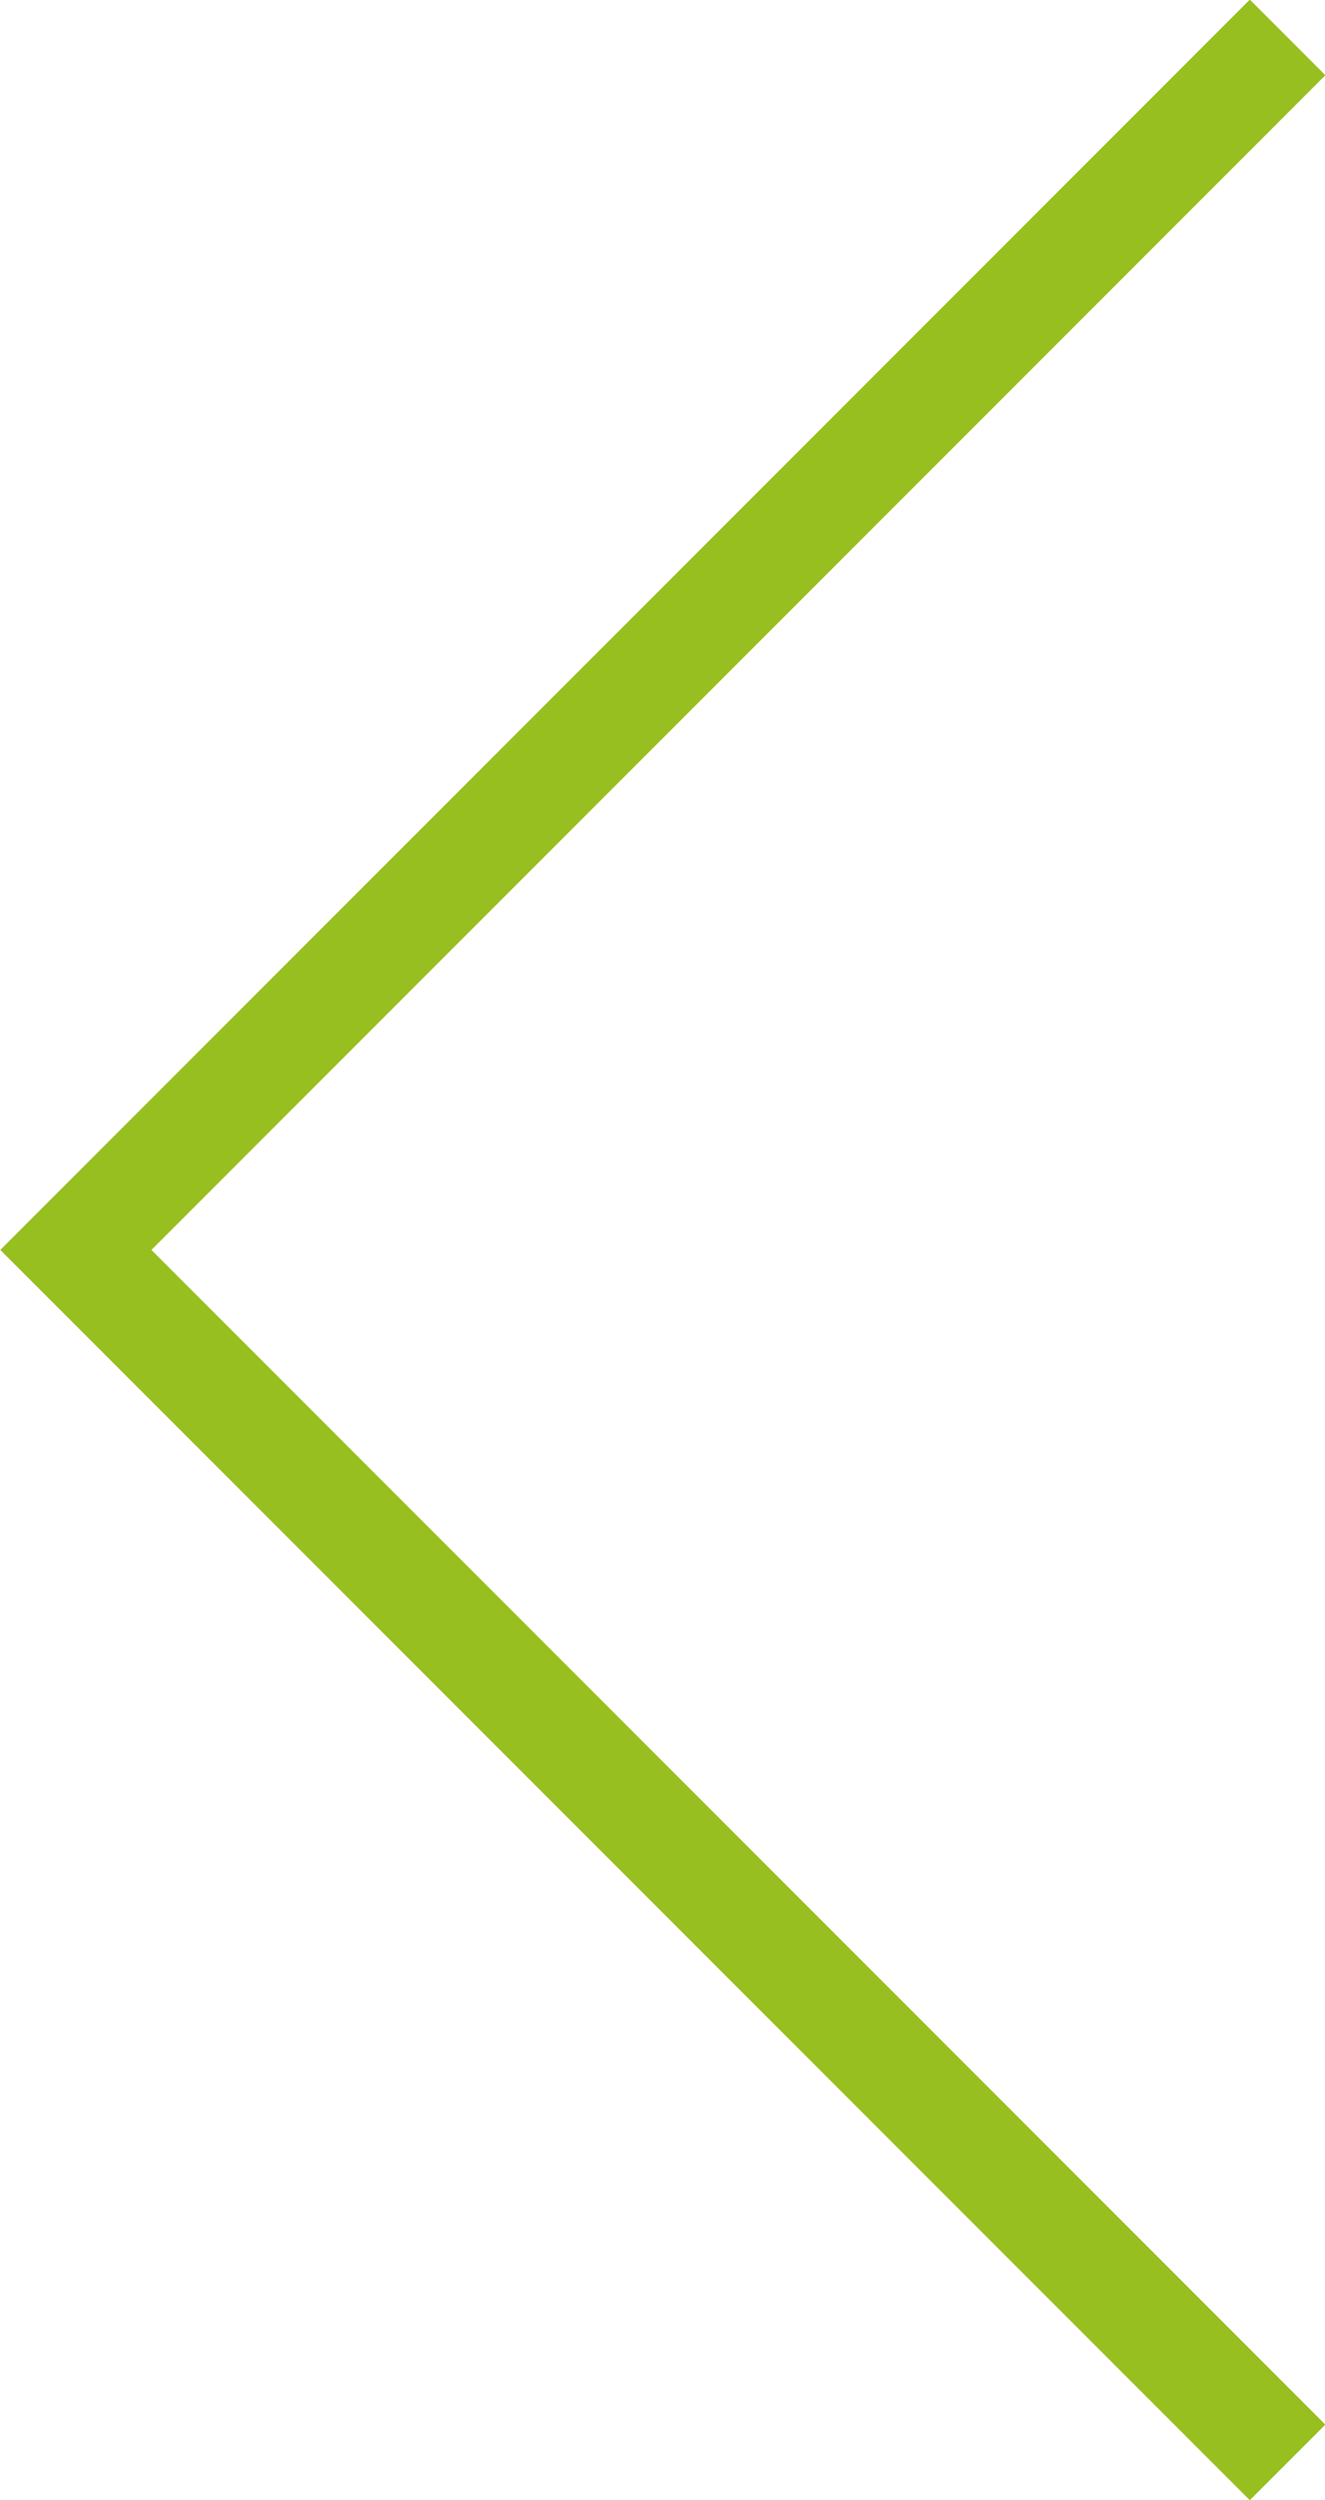 <svg xmlns="http://www.w3.org/2000/svg" viewBox="0 0 12.4 23.38"><defs><style>.cls-1{fill:none;stroke:#97bf1f;stroke-miterlimit:10;}</style></defs><title>arrow-left</title><g id="Ebene_2" data-name="Ebene 2"><g id="Ebene_1-2" data-name="Ebene 1"><polyline class="cls-1" points="12.05 23.03 0.71 11.69 12.05 0.35"/></g></g></svg>